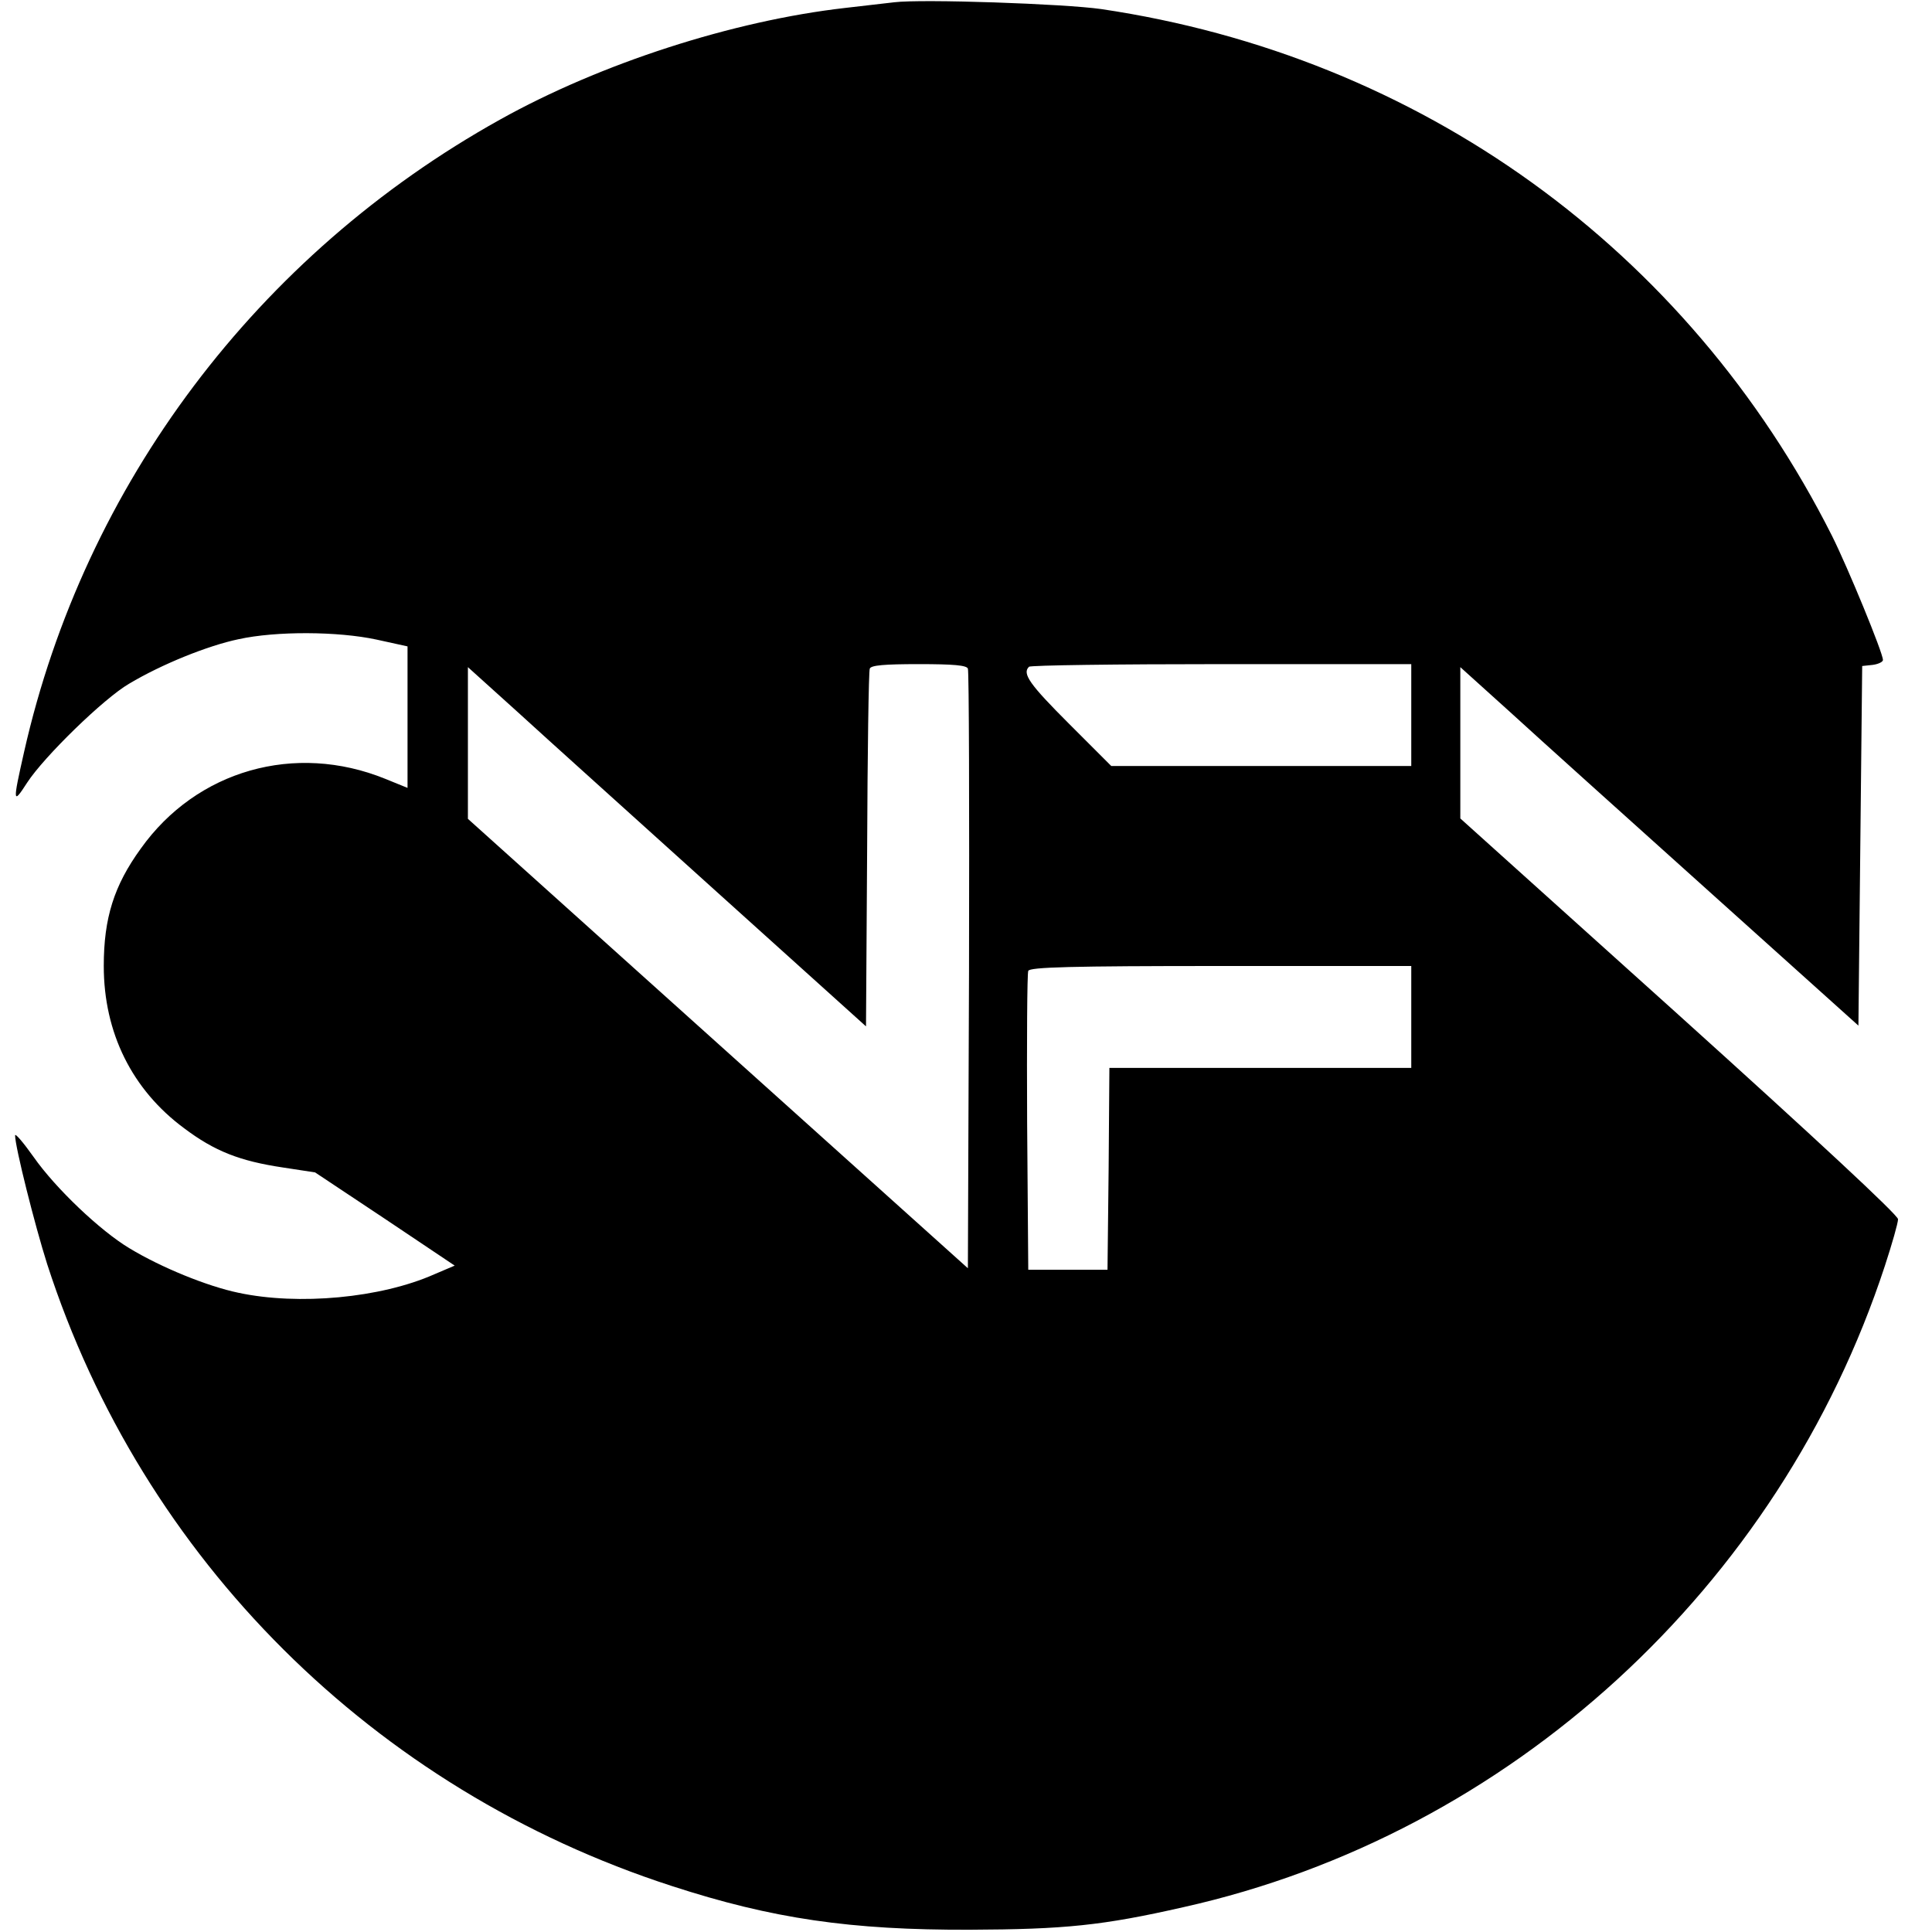 <?xml version="1.0" standalone="no"?>
<!DOCTYPE svg PUBLIC "-//W3C//DTD SVG 20010904//EN"
 "http://www.w3.org/TR/2001/REC-SVG-20010904/DTD/svg10.dtd">
<svg version="1.0" xmlns="http://www.w3.org/2000/svg"
 width="512pt" height="512pt" viewBox="0 0 512 512"
 preserveAspectRatio="xMidYMid meet">

<g transform="translate(0,512) scale(0.1,-0.1)"
fill="#000000" stroke="none">
<path d="M2370 5114 c-19 -2 -78 -9 -130 -15 -298 -34 -648 -147 -915 -296
-643 -358 -1101 -967 -1261 -1675 -31 -137 -30 -141 8 -82 45 69 203 223 270
262 87 52 209 101 290 118 100 22 264 21 366 -1 l82 -18 0 -187 0 -188 -59 24
c-239 97 -500 23 -648 -185 -71 -98 -98 -184 -98 -311 0 -177 75 -328 213
-430 81 -61 148 -87 262 -104 l85 -13 185 -123 185 -124 -54 -23 c-142 -63
-360 -83 -519 -49 -82 17 -205 67 -289 118 -77 46 -196 159 -254 242 -27 38
-49 64 -49 57 0 -30 52 -237 85 -341 253 -782 865 -1392 1655 -1648 267 -87
475 -117 790 -116 251 1 352 11 567 60 864 193 1579 848 1858 1699 19 58 35
114 35 124 0 11 -223 218 -580 540 l-580 522 0 200 0 201 133 -120 c72 -66
310 -280 527 -475 l395 -355 5 476 5 477 28 3 c15 2 27 8 27 13 0 19 -93 245
-135 329 -383 760 -1092 1271 -1937 1396 -98 14 -474 27 -548 18z m195 -1766
c3 -7 4 -368 3 -801 l-3 -788 -662 595 -663 596 0 201 0 201 133 -120 c72 -66
310 -280 527 -476 l395 -356 3 468 c1 257 4 473 7 480 3 9 39 12 130 12 91 0
127 -3 130 -12z m1175 -123 l0 -135 -397 0 -398 0 -112 112 c-104 104 -125
133 -106 151 3 4 233 7 510 7 l503 0 0 -135z m0 -800 l0 -135 -400 0 -400 0
-2 -267 -3 -268 -105 0 -105 0 -3 390 c-1 214 0 396 3 402 3 10 114 13 510 13
l505 0 0 -135z"/>
</g>
</svg>
